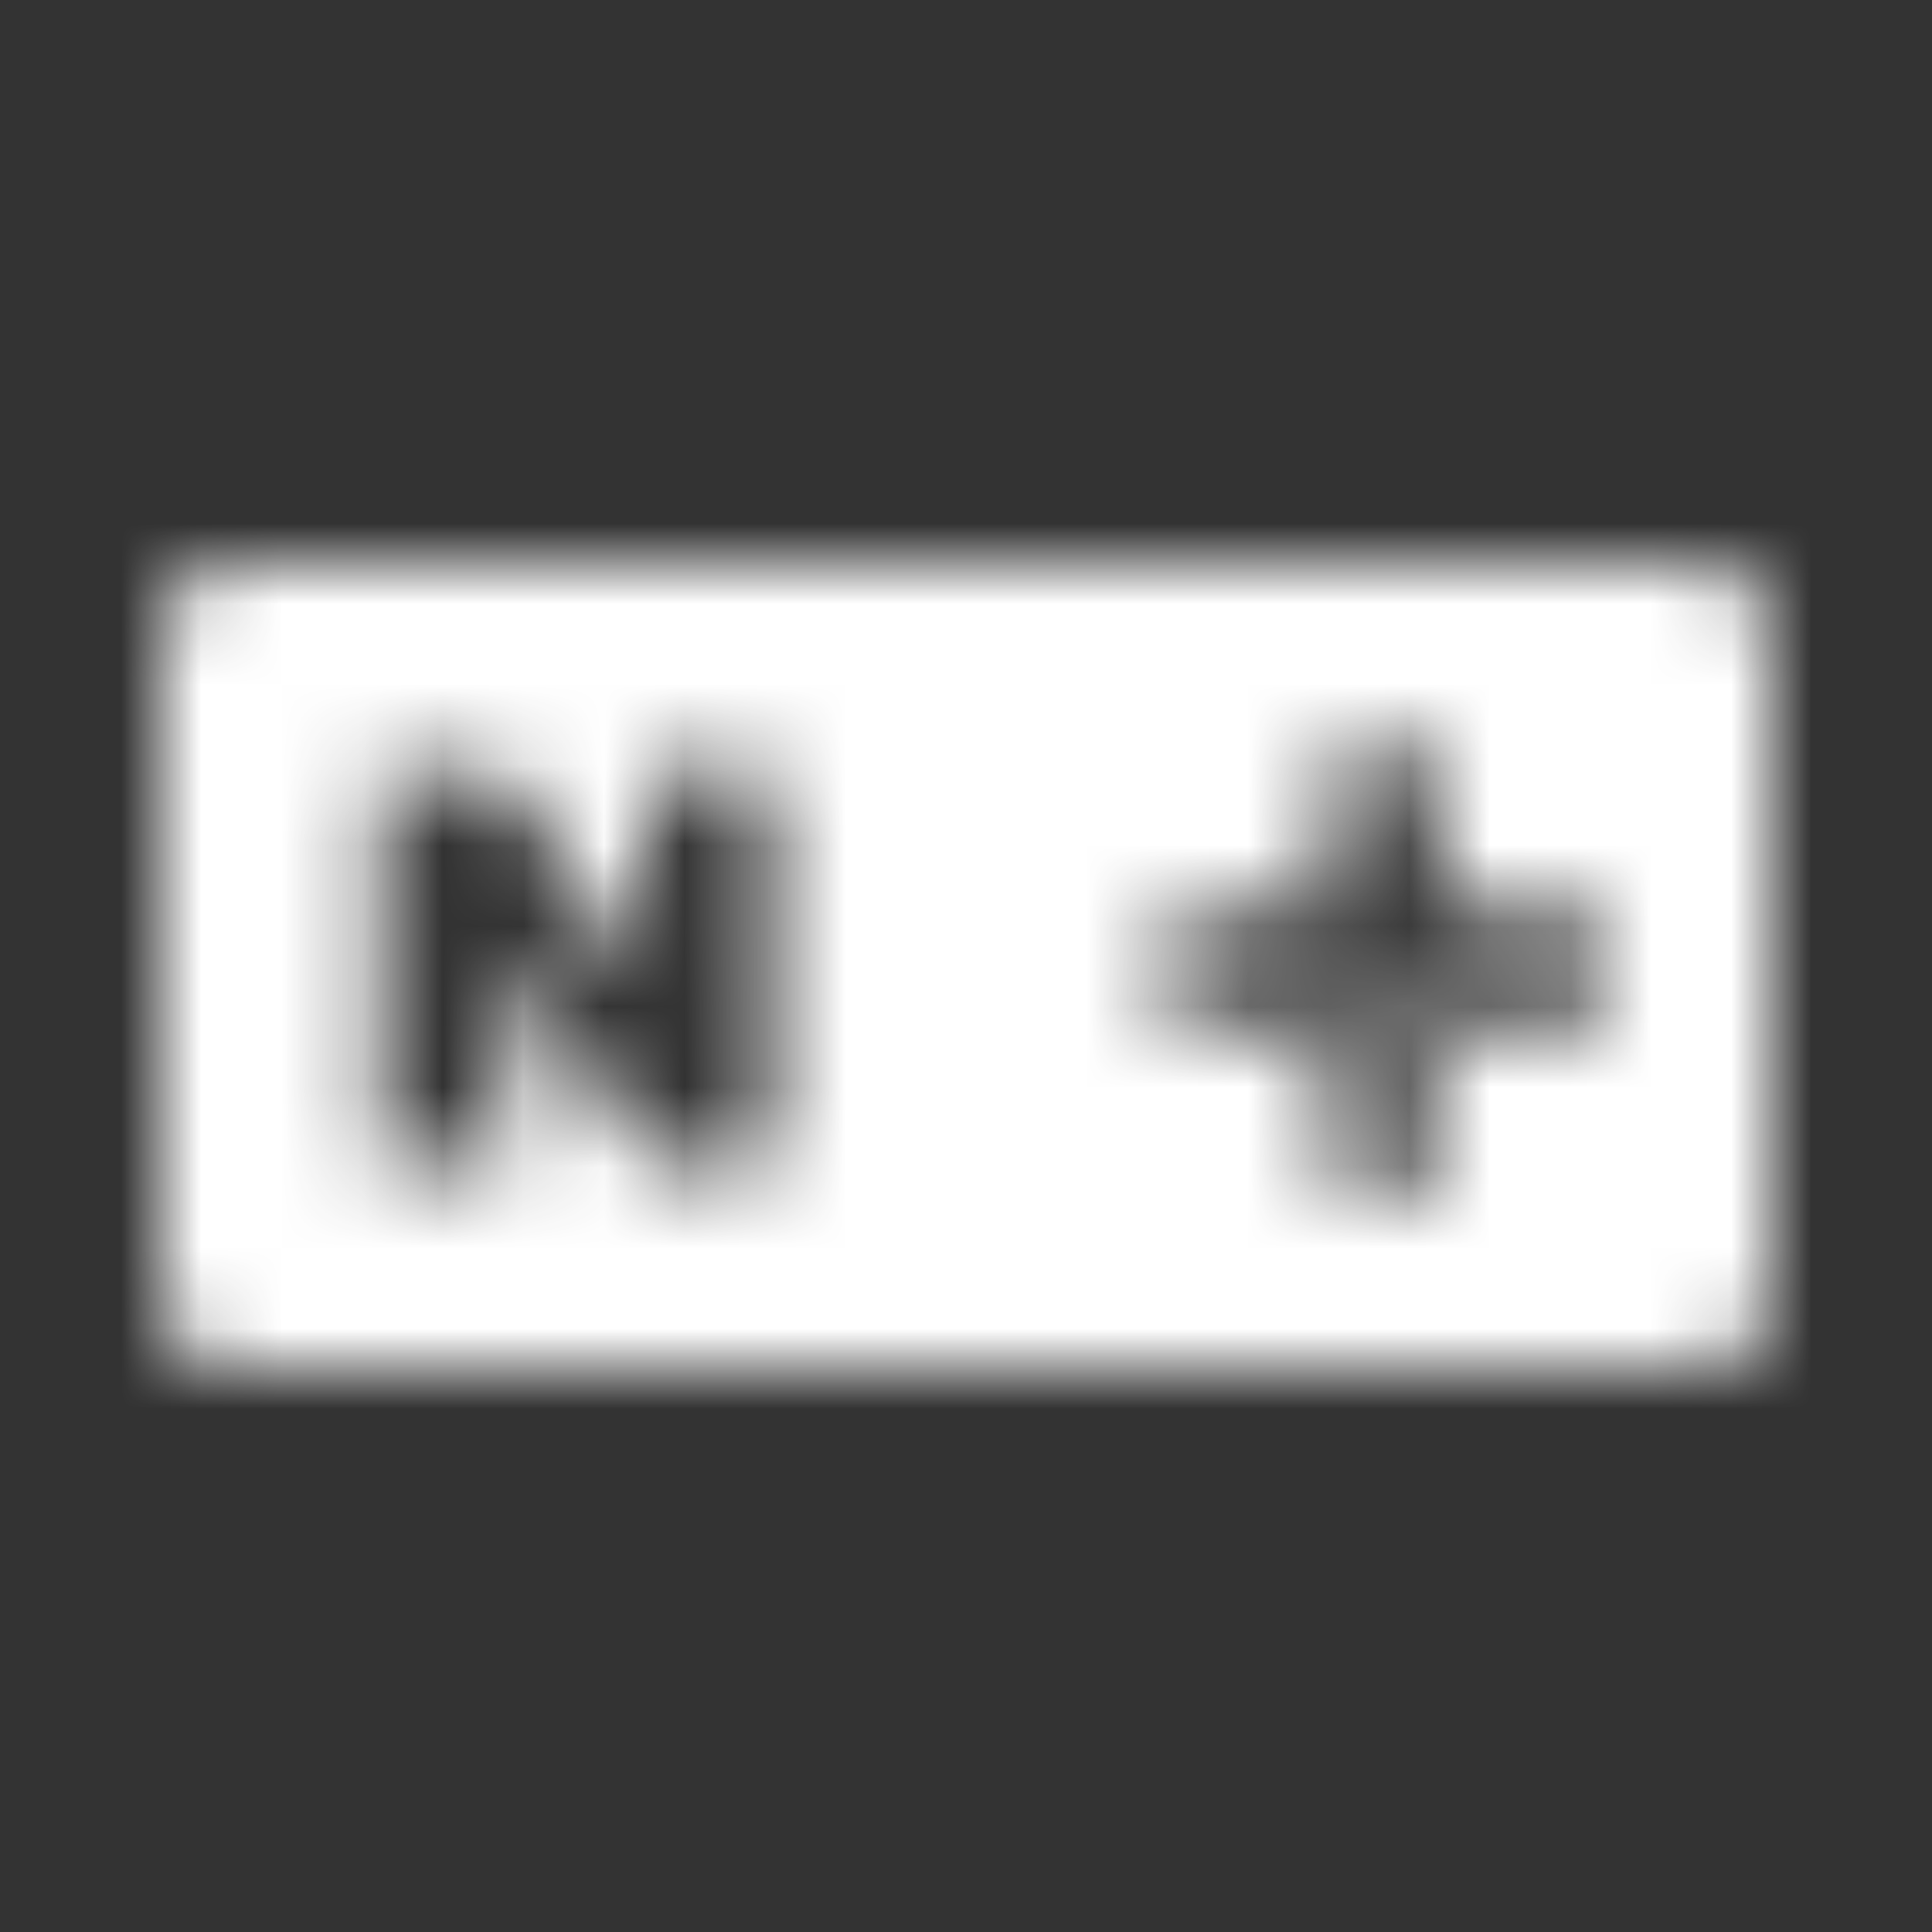 <svg width="24" height="24" viewBox="0 0 24 24" fill="none" xmlns="http://www.w3.org/2000/svg">
<rect x="0" y="0" width="24" height="24" fill="#333333" stroke="none"/>
<mask id="mask0_85_6811" style="mask-type:alpha" maskUnits="userSpaceOnUse" x="0" y="0" width="24" height="24">
<g clip-path="url(#clip0_85_6811)">
<path d="M2.8 7C2.358 7 2 7.358 2 7.8V16.2C2 16.642 2.358 17 2.8 17H12V7H2.8ZM9.59 14.467H8.093L6.287 11.86V14.467H4.718V9.595H6.215L8.021 12.203V9.595H9.59V14.467Z" fill="white"/>
<path d="M21.2 7H12V17H21.2C21.642 17 22 16.642 22 16.2V7.8C22 7.358 21.642 7 21.2 7ZM17.866 14.706H16.505V12.863C17.186 12.863 17.866 13.138 17.866 13.633V14.706ZM19.871 12.702H14.502V11.342H16.505V9.338H17.866V11.342H19.869V12.702H19.871Z" fill="white"/>
</g>
</mask>
<g mask="url(#mask0_85_6811)">
<rect width="24" height="24" fill="white"/>
</g>
<defs>
<clipPath id="clip0_85_6811">
<rect width="24" height="24" fill="white"/>
</clipPath>
</defs>
</svg>
